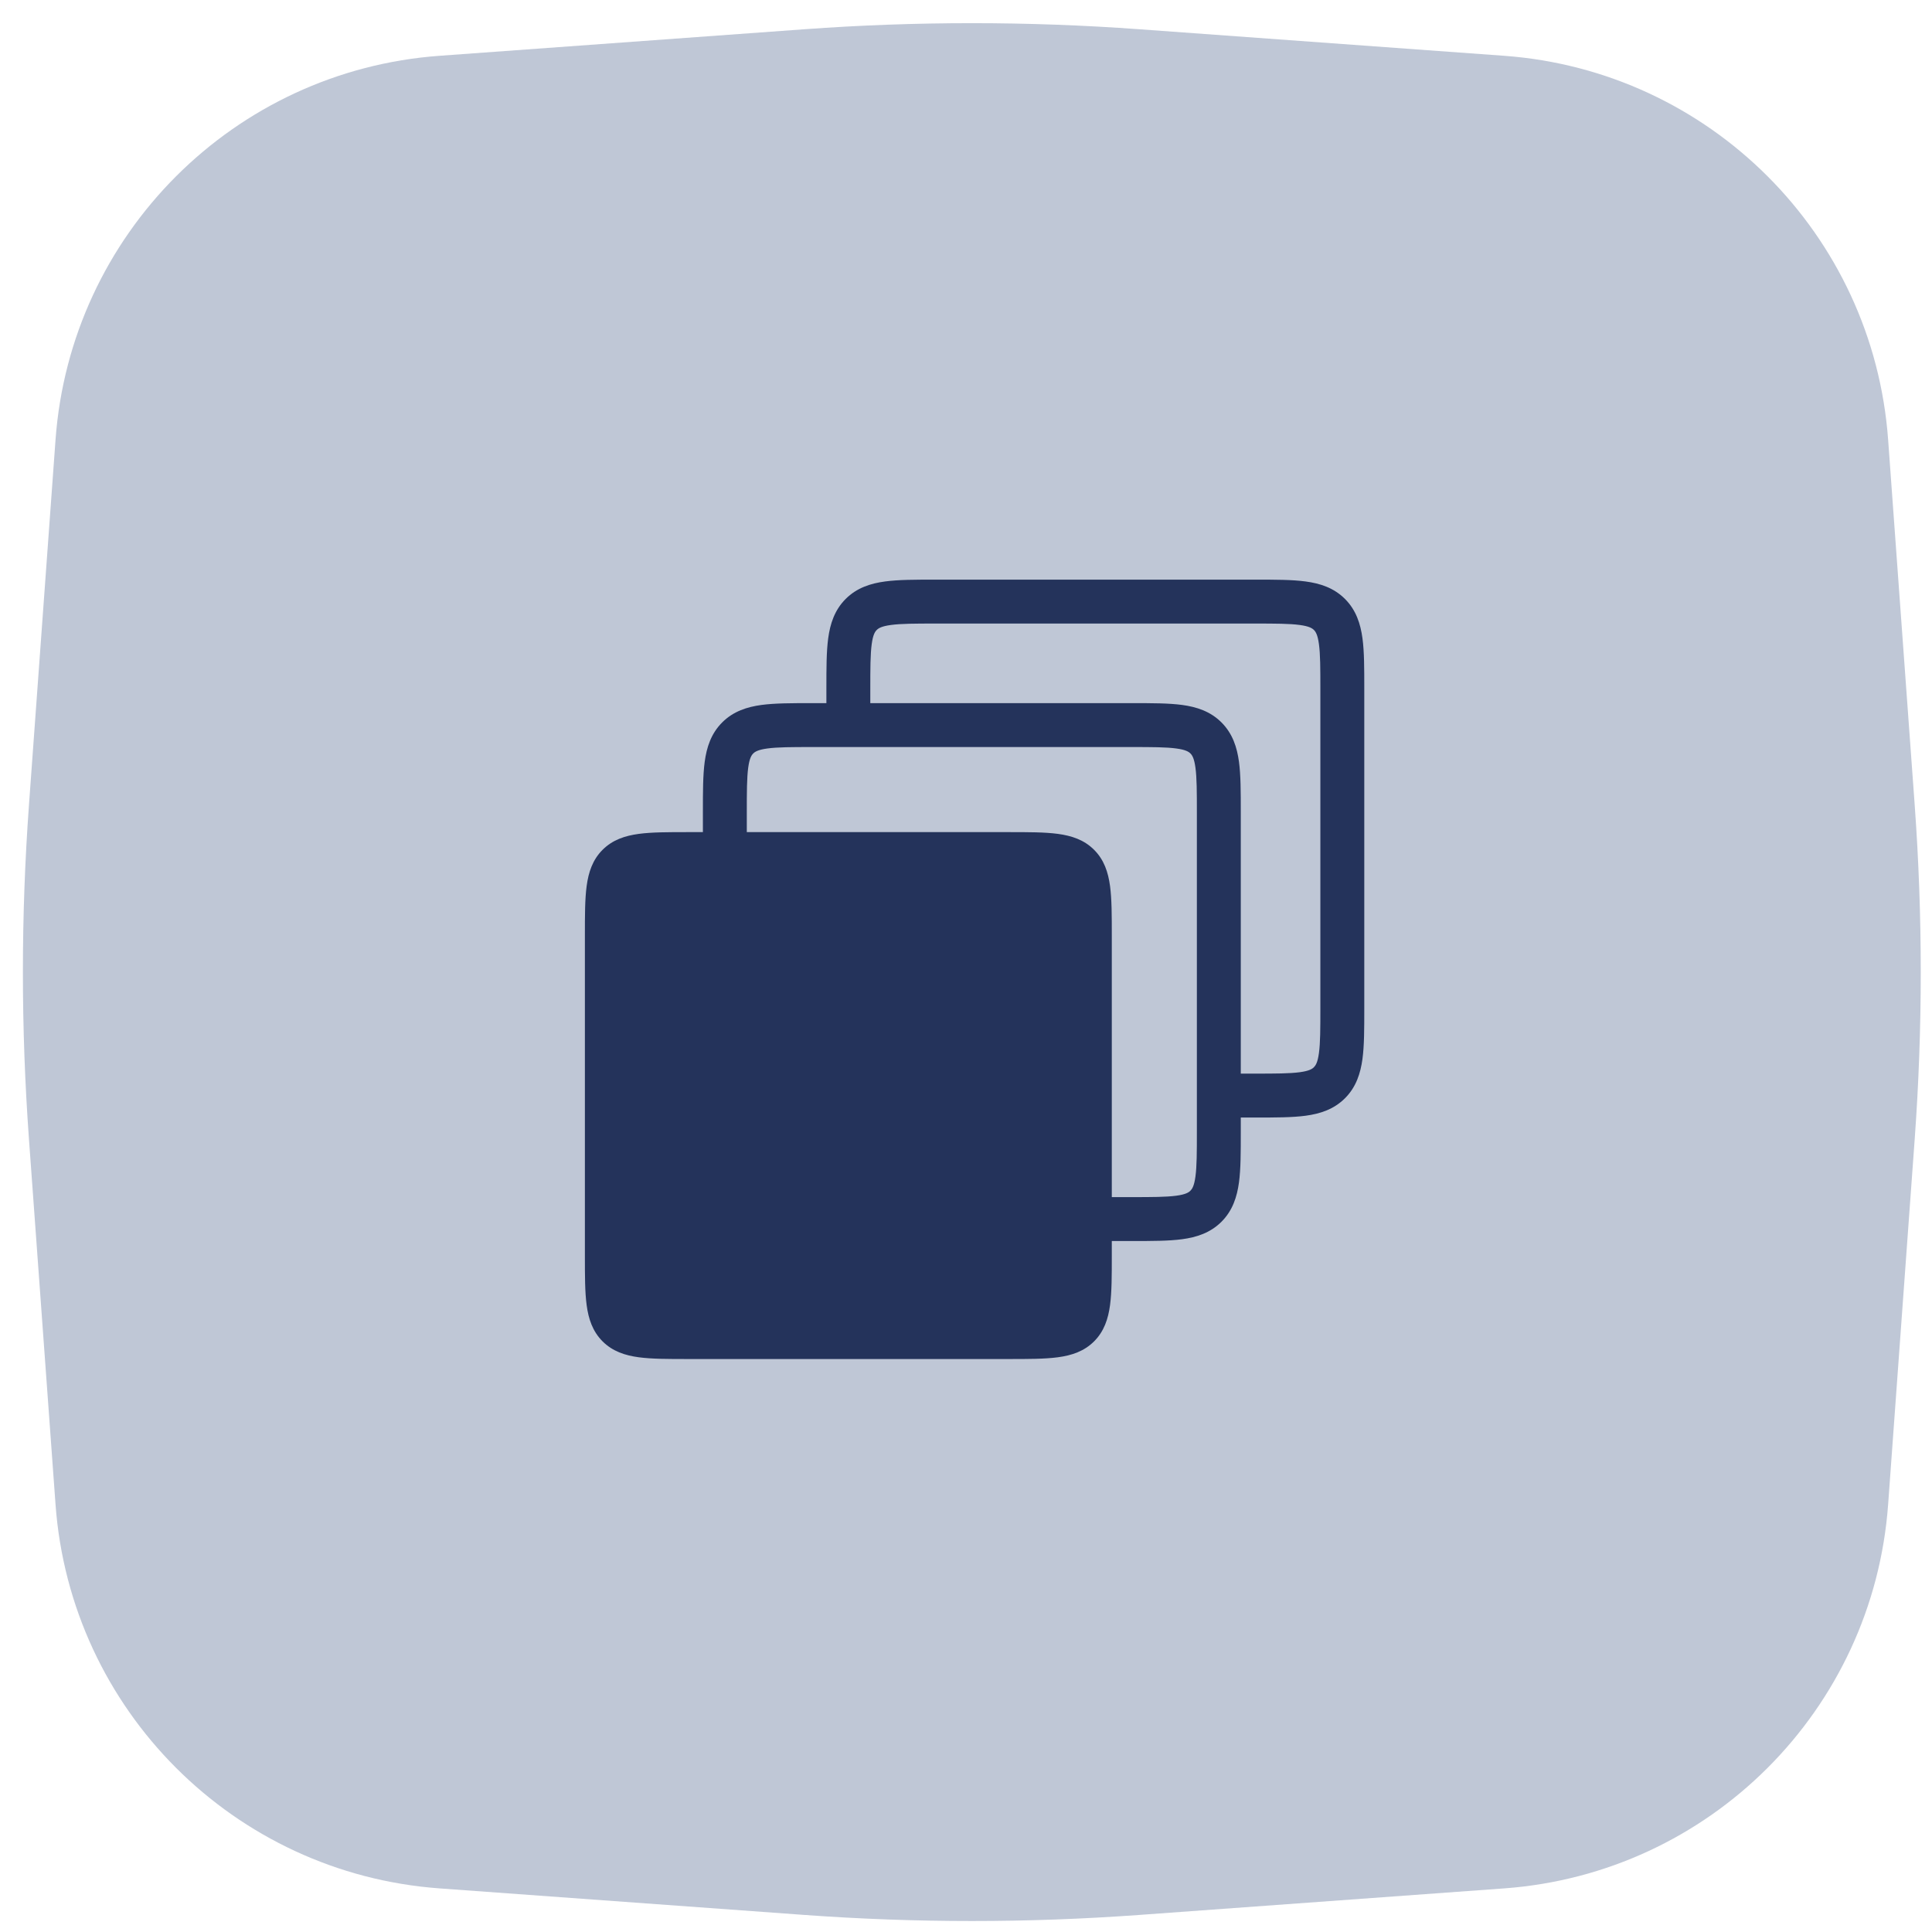 <svg width="88" height="88" viewBox="0 0 88 88" fill="none" xmlns="http://www.w3.org/2000/svg">
<path d="M2.529 20.034C3.21 10.669 10.657 3.222 20.022 2.541L36.643 1.332C41.718 0.963 46.813 0.963 51.888 1.332L68.509 2.541C77.874 3.222 85.321 10.669 86.002 20.034L87.211 36.655C87.58 41.73 87.58 46.825 87.211 51.9L86.002 68.521C85.321 77.885 77.874 85.333 68.509 86.014L51.888 87.223C46.813 87.592 41.718 87.592 36.643 87.223L20.022 86.014C10.657 85.333 3.21 77.885 2.529 68.521L1.32 51.9C0.951 46.825 0.951 41.73 1.32 36.655L2.529 20.034Z" fill="#BFC7D6"/>
<path fill-rule="evenodd" clip-rule="evenodd" d="M42.641 26.402L42.575 26.402C41.688 26.402 40.925 26.402 40.313 26.485C39.657 26.573 39.029 26.771 38.519 27.281C38.01 27.791 37.811 28.419 37.723 29.075C37.641 29.686 37.641 30.45 37.641 31.337L37.641 31.402V32.027H37.016L36.95 32.027C36.063 32.027 35.3 32.027 34.688 32.109C34.032 32.198 33.404 32.396 32.894 32.906C32.385 33.416 32.186 34.044 32.098 34.7C32.016 35.311 32.016 36.075 32.016 36.962L32.016 37.027V37.902H31.391L31.339 37.902C30.44 37.902 29.691 37.902 29.096 37.982C28.468 38.067 27.902 38.252 27.446 38.708C26.991 39.163 26.805 39.73 26.721 40.358C26.641 40.953 26.641 41.702 26.641 42.6V42.6L26.641 42.652V57.152L26.641 57.204V57.204C26.641 58.103 26.641 58.852 26.721 59.447C26.805 60.075 26.991 60.641 27.446 61.097C27.902 61.552 28.468 61.738 29.096 61.822C29.691 61.902 30.44 61.902 31.339 61.902H31.391H45.891H45.943C46.841 61.902 47.59 61.902 48.185 61.822C48.813 61.738 49.38 61.552 49.835 61.097C50.291 60.641 50.476 60.075 50.561 59.447C50.641 58.852 50.641 58.103 50.641 57.204V57.152V56.527H51.516L51.581 56.527C52.468 56.527 53.232 56.527 53.843 56.445C54.499 56.357 55.127 56.158 55.637 55.649C56.147 55.139 56.345 54.511 56.434 53.855C56.516 53.243 56.516 52.48 56.516 51.593L56.516 51.527V50.902H57.141L57.206 50.902C58.093 50.902 58.857 50.902 59.468 50.82C60.124 50.732 60.752 50.533 61.262 50.024C61.772 49.514 61.97 48.886 62.059 48.23C62.141 47.618 62.141 46.855 62.141 45.968L62.141 45.902V31.402L62.141 31.337C62.141 30.45 62.141 29.686 62.059 29.075C61.97 28.419 61.772 27.791 61.262 27.281C60.752 26.771 60.124 26.573 59.468 26.485C58.857 26.402 58.093 26.402 57.206 26.402L57.141 26.402H42.641ZM50.641 42.652V54.527H51.516C52.487 54.527 53.114 54.525 53.577 54.463C54.011 54.405 54.147 54.311 54.223 54.234C54.299 54.158 54.393 54.022 54.451 53.589C54.514 53.126 54.516 52.498 54.516 51.527V49.902V37.027C54.516 36.056 54.514 35.429 54.451 34.966C54.393 34.532 54.299 34.396 54.223 34.32C54.147 34.244 54.011 34.15 53.577 34.092C53.114 34.029 52.487 34.027 51.516 34.027H37.016C36.044 34.027 35.417 34.029 34.954 34.092C34.521 34.15 34.385 34.244 34.309 34.32C34.232 34.396 34.138 34.532 34.08 34.966C34.018 35.429 34.016 36.056 34.016 37.027V37.902H45.891L45.943 37.902C46.841 37.902 47.59 37.902 48.185 37.982C48.813 38.067 49.38 38.252 49.835 38.708C50.291 39.163 50.476 39.73 50.561 40.358C50.641 40.953 50.641 41.702 50.641 42.6V42.652ZM56.516 48.902H57.141C58.112 48.902 58.739 48.9 59.202 48.838C59.636 48.78 59.772 48.686 59.848 48.609C59.924 48.533 60.018 48.397 60.076 47.964C60.139 47.501 60.141 46.873 60.141 45.902V31.402C60.141 30.431 60.139 29.804 60.076 29.341C60.018 28.907 59.924 28.771 59.848 28.695C59.772 28.619 59.636 28.525 59.202 28.467C58.739 28.404 58.112 28.402 57.141 28.402H42.641C41.669 28.402 41.042 28.404 40.579 28.467C40.146 28.525 40.01 28.619 39.934 28.695C39.857 28.771 39.763 28.907 39.705 29.341C39.643 29.804 39.641 30.431 39.641 31.402V32.027H51.516L51.581 32.027C52.468 32.027 53.232 32.027 53.843 32.109C54.499 32.198 55.127 32.396 55.637 32.906C56.147 33.416 56.345 34.044 56.434 34.7C56.516 35.311 56.516 36.075 56.516 36.962L56.516 37.027V48.902Z" fill="#24335B"/>
</svg>
